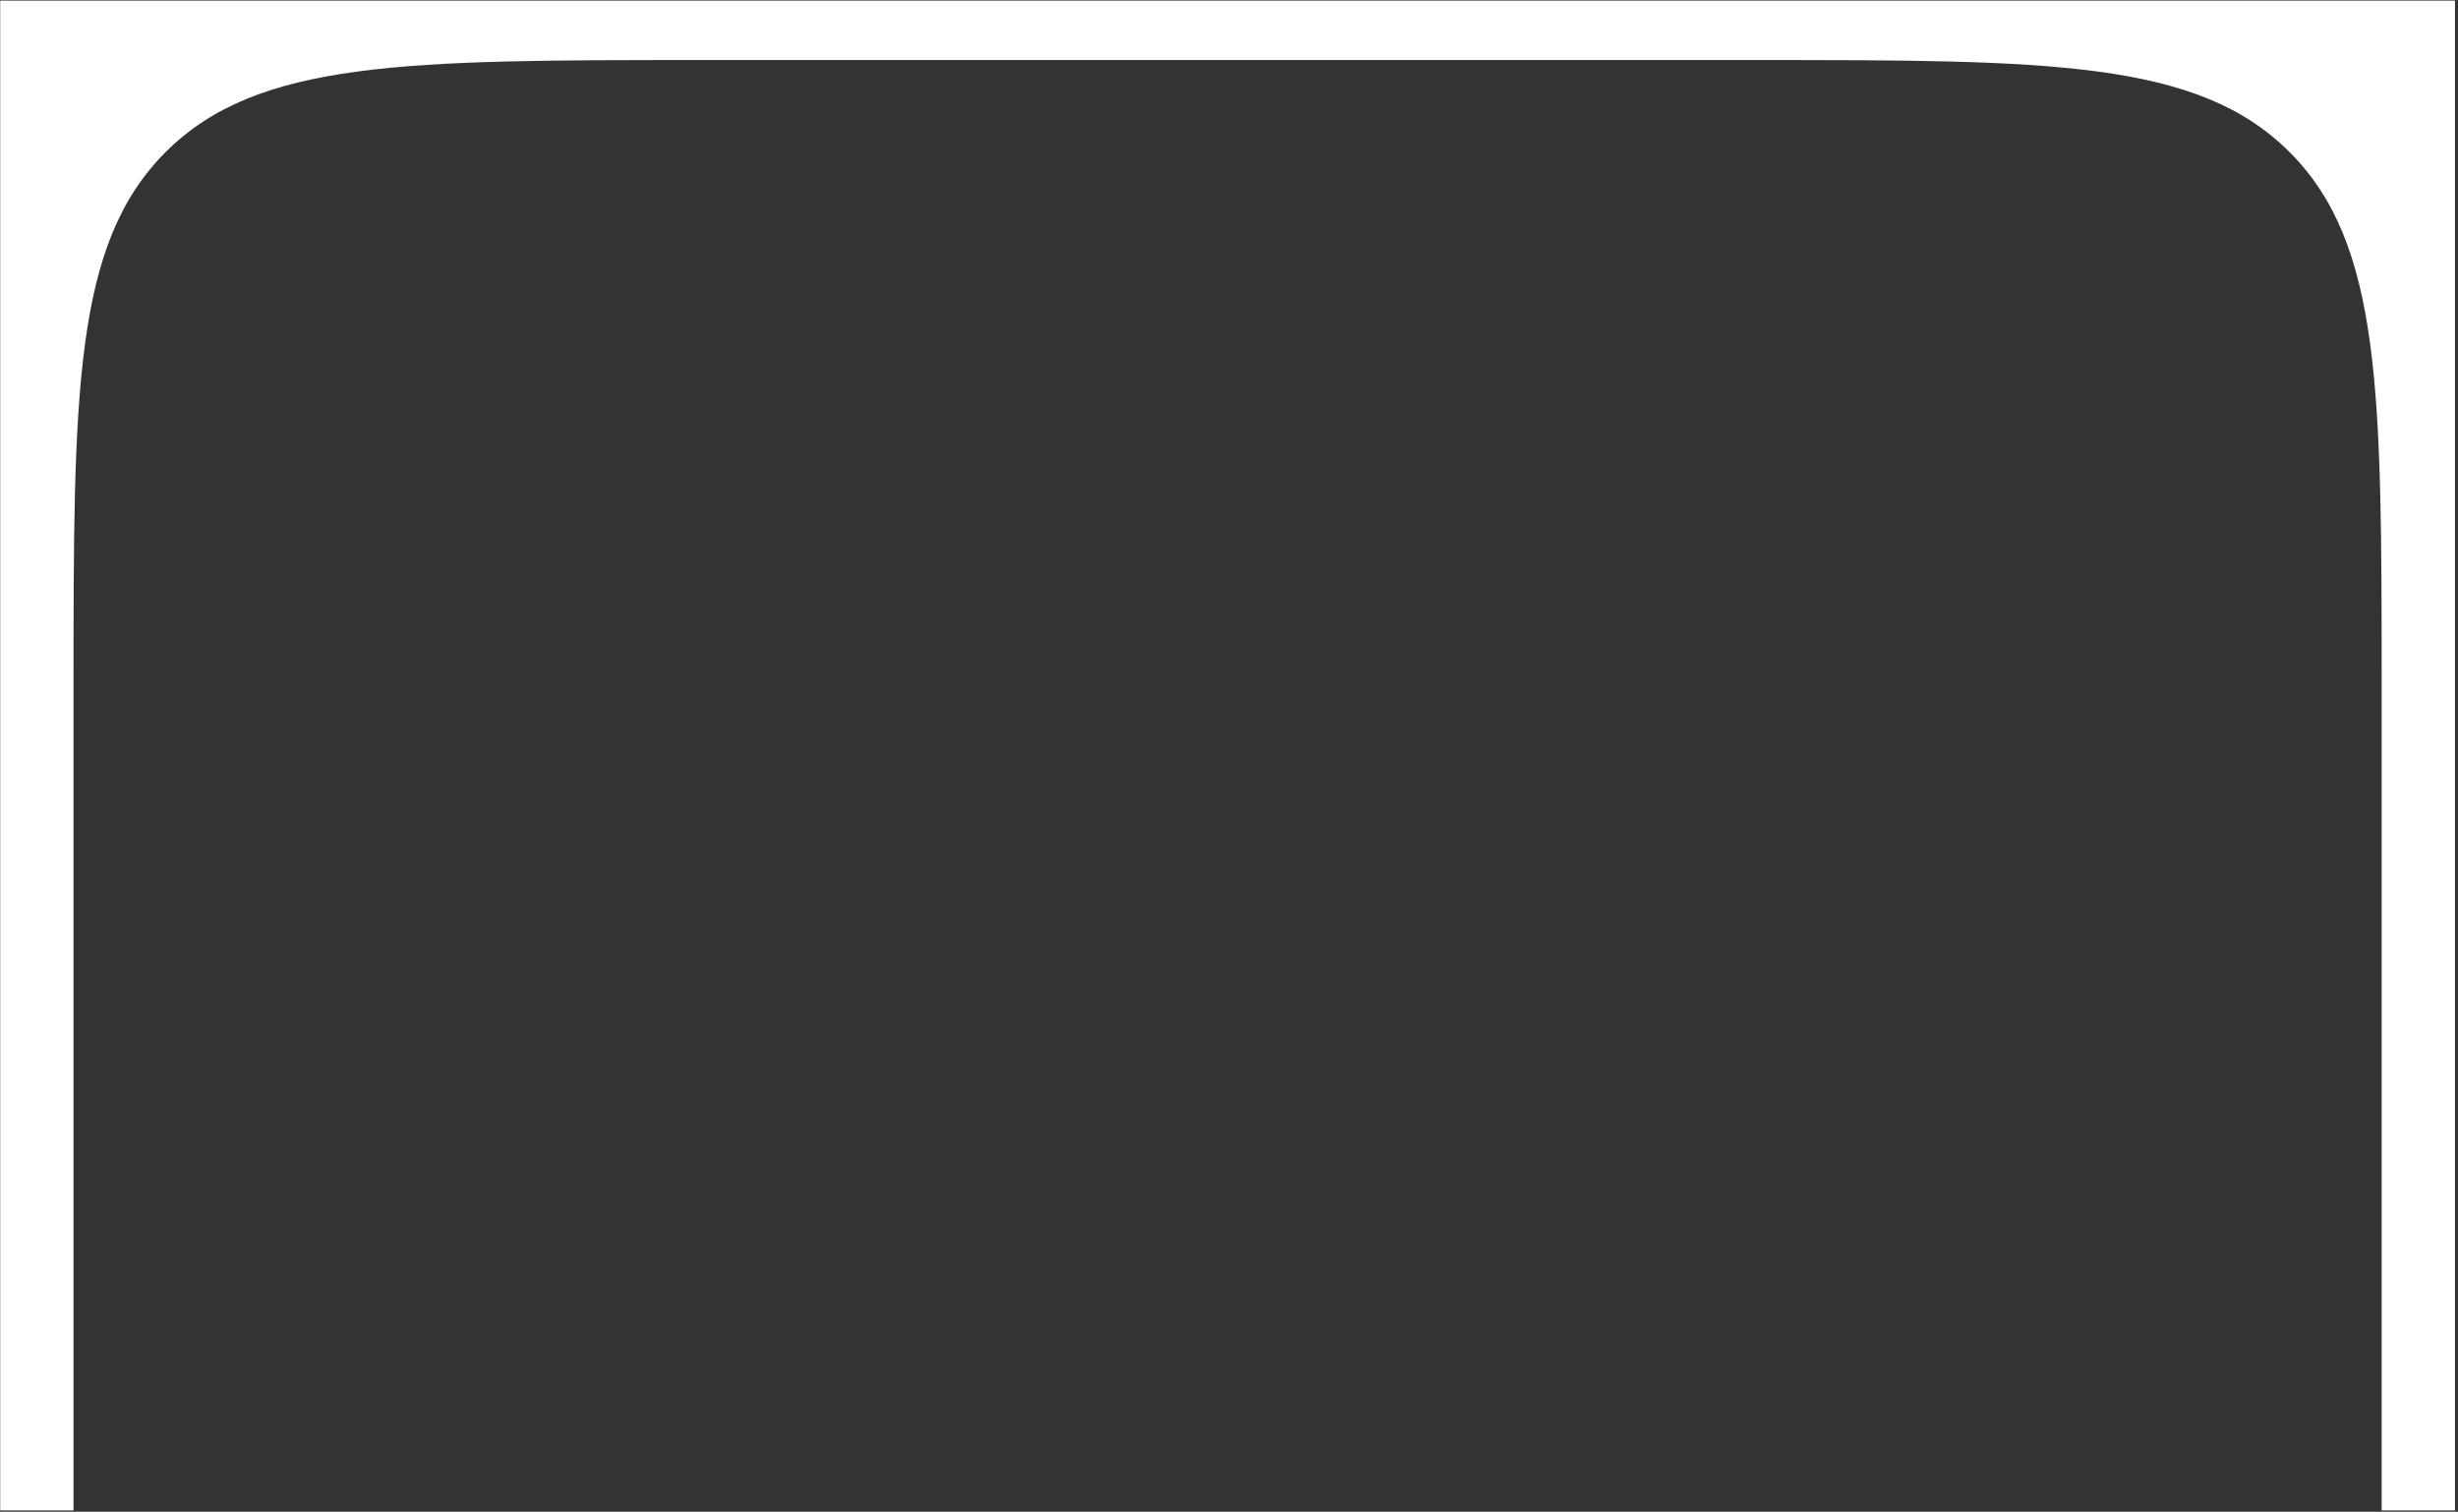 <?xml version="1.0" encoding="UTF-8"?> <svg xmlns="http://www.w3.org/2000/svg" width="782" height="481" viewBox="0 0 782 481" fill="none"><rect x="0" y="0" width="782" height="481" fill="#333333" stroke="none"/><path d="M781.039 480.582H757.709V219.107C757.709 124.827 757.709 77.686 728.42 48.397C699.131 19.107 651.99 19.107 557.709 19.107H223.395C129.114 19.107 81.973 19.107 52.684 48.397C23.394 77.686 23.395 124.827 23.395 219.107V480.582H0.062V0.189H781.039V480.582Z" fill="white"></path></svg> 